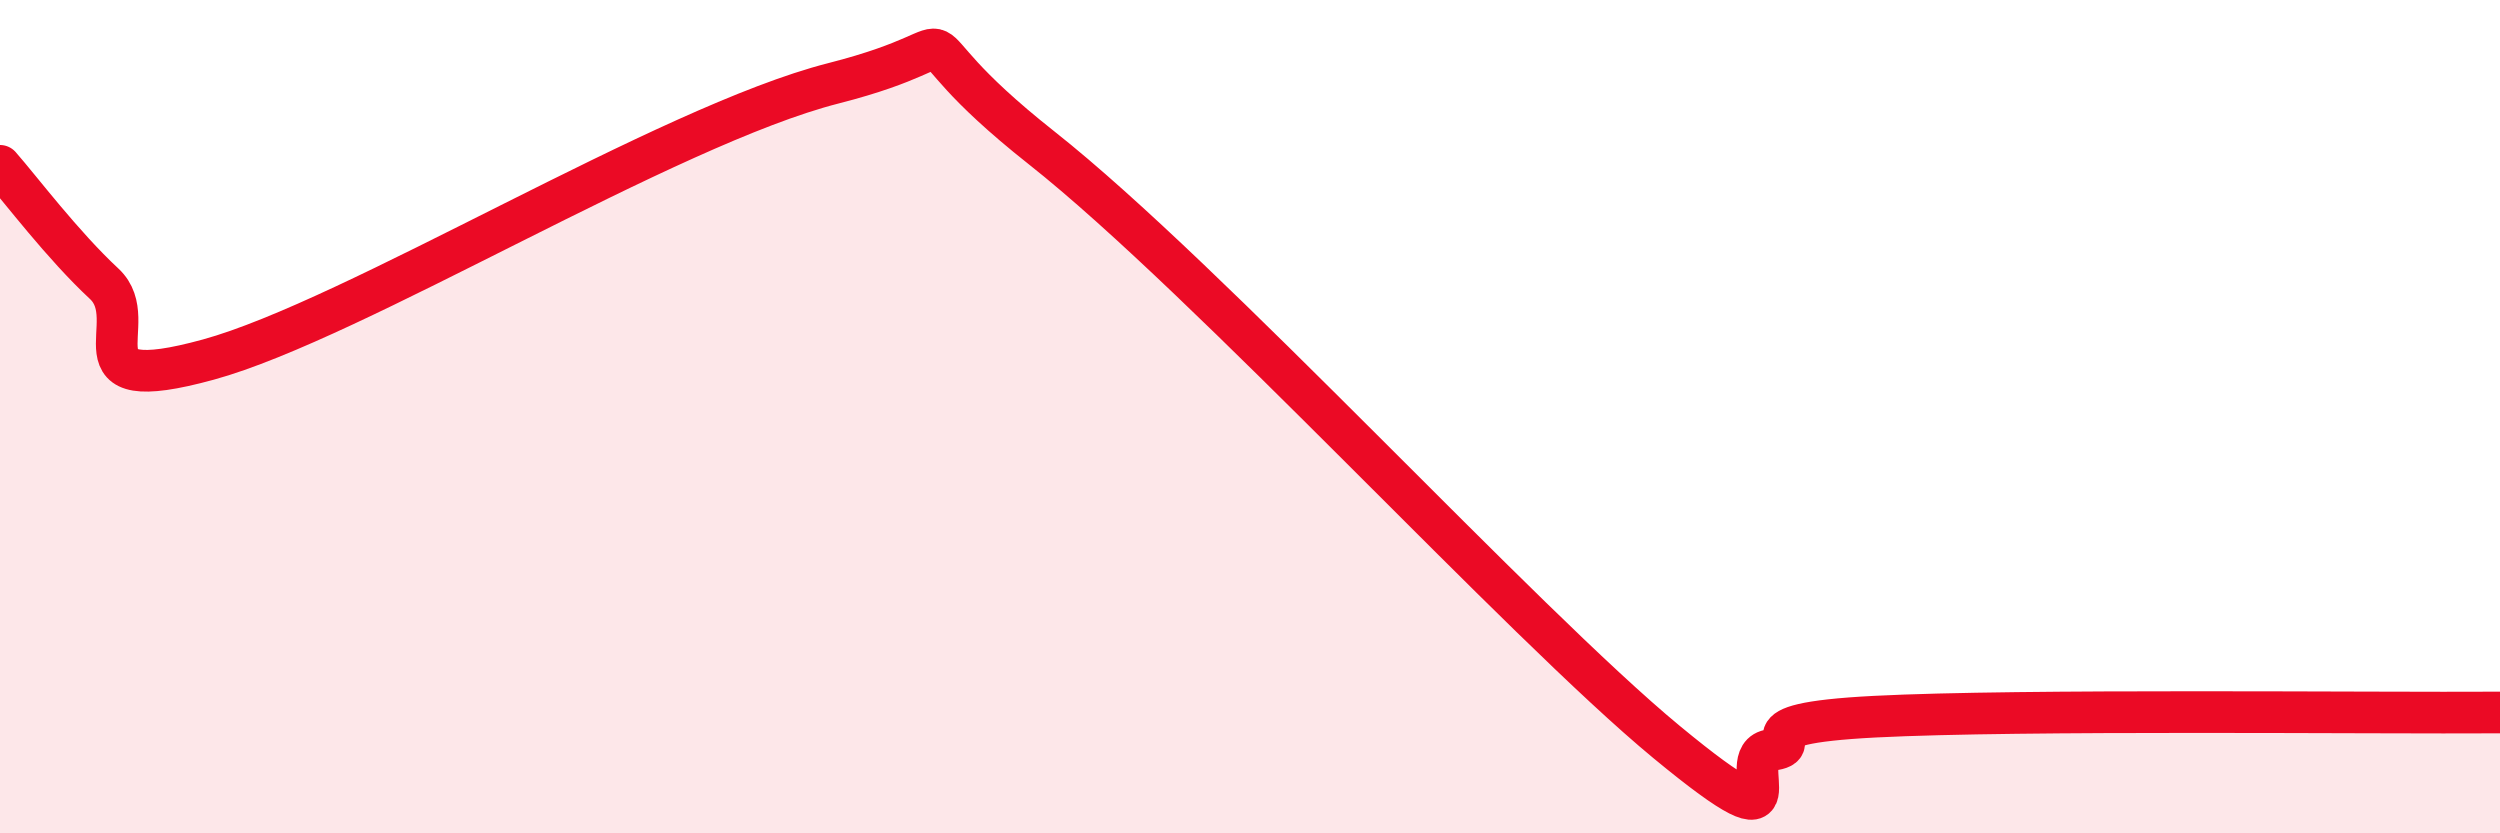 
    <svg width="60" height="20" viewBox="0 0 60 20" xmlns="http://www.w3.org/2000/svg">
      <path
        d="M 0,3.98 C 0.5,4.55 1.5,5.88 2.5,6.81 C 3.5,7.74 1.5,9.59 5,8.63 C 8.5,7.67 16,3.02 20,2 C 24,0.98 21,0.39 25,3.55 C 29,6.71 36.5,14.92 40,17.81 C 43.5,20.7 41.5,18.12 42.5,18 C 43.5,17.88 41.5,17.38 45,17.2 C 48.5,17.02 57,17.12 60,17.1L60 20L0 20Z"
        fill="#EB0A25"
        opacity="0.1"
        stroke-linecap="round"
        stroke-linejoin="round"
      />
      <path
        d="M 0,3.98 C 0.5,4.55 1.5,5.88 2.5,6.81 C 3.5,7.74 1.5,9.59 5,8.63 C 8.5,7.67 16,3.02 20,2 C 24,0.98 21,0.39 25,3.55 C 29,6.71 36.5,14.92 40,17.81 C 43.5,20.7 41.5,18.12 42.5,18 C 43.5,17.88 41.5,17.38 45,17.2 C 48.5,17.02 57,17.12 60,17.1"
        stroke="#EB0A25"
        stroke-width="1"
        fill="none"
        stroke-linecap="round"
        stroke-linejoin="round"
      />
    </svg>
  
